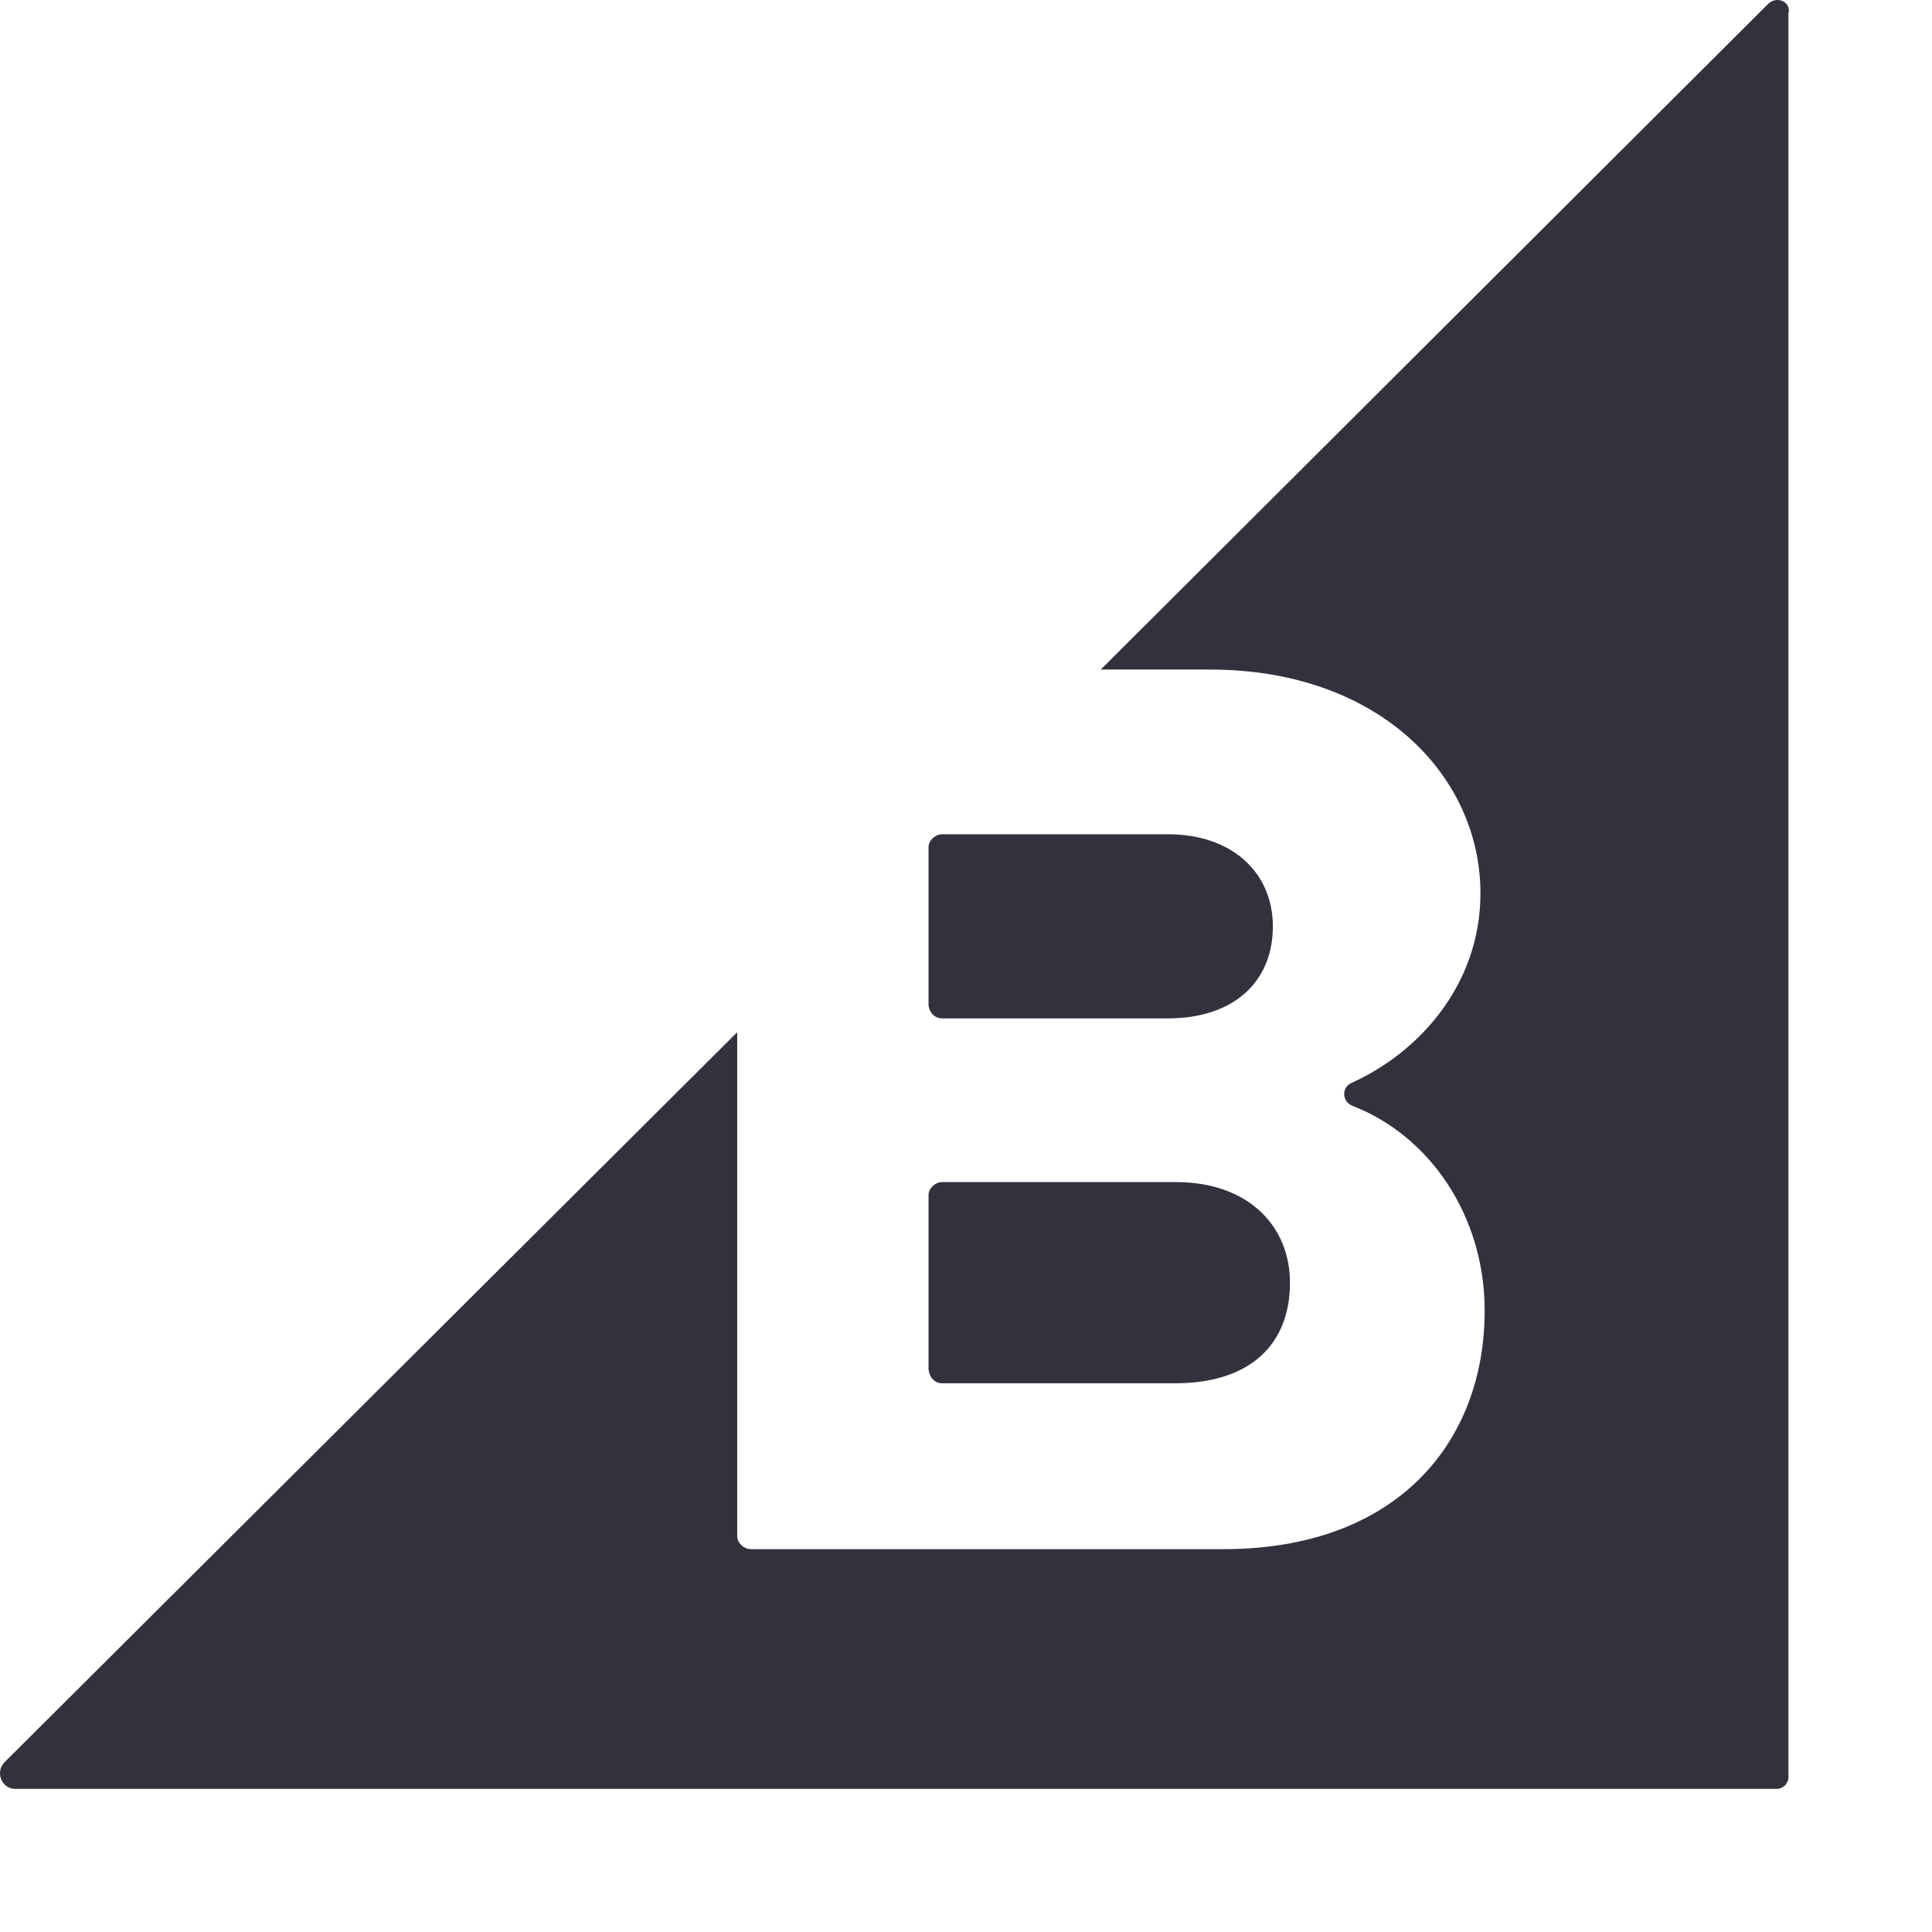 <?xml version="1.0" encoding="UTF-8"?>
<svg xmlns="http://www.w3.org/2000/svg" width="54" height="54" viewBox="0 0 54 54" fill="none">
  <path d="M26.341 28.464H32.648C34.442 28.464 35.577 27.477 35.577 25.891C35.577 24.396 34.442 23.318 32.648 23.318H26.341C26.132 23.318 25.953 23.497 25.953 23.678V28.104C25.981 28.313 26.13 28.464 26.341 28.464ZM26.341 38.663H32.857C34.86 38.663 36.055 37.646 36.055 35.851C36.055 34.295 34.92 33.039 32.857 33.039H26.341C26.132 33.039 25.953 33.218 25.953 33.398V38.275C25.981 38.514 26.13 38.663 26.341 38.663Z" fill="#34313F"></path>
  <path d="M49.419 0.11L30.767 18.714H33.816C38.569 18.714 41.379 21.705 41.379 24.965C41.379 27.538 39.645 29.422 37.791 30.26C37.492 30.38 37.492 30.799 37.821 30.917C39.973 31.755 41.497 33.998 41.497 36.629C41.497 40.338 39.017 43.299 34.204 43.299H20.993C20.784 43.299 20.605 43.12 20.605 42.939V28.851L0.129 49.252C-0.141 49.522 0.038 50 0.428 50H49.658C49.837 50 49.988 49.851 49.988 49.67V0.379C50.076 0.05 49.658 -0.129 49.419 0.11Z" fill="#34313F"></path>
</svg>
